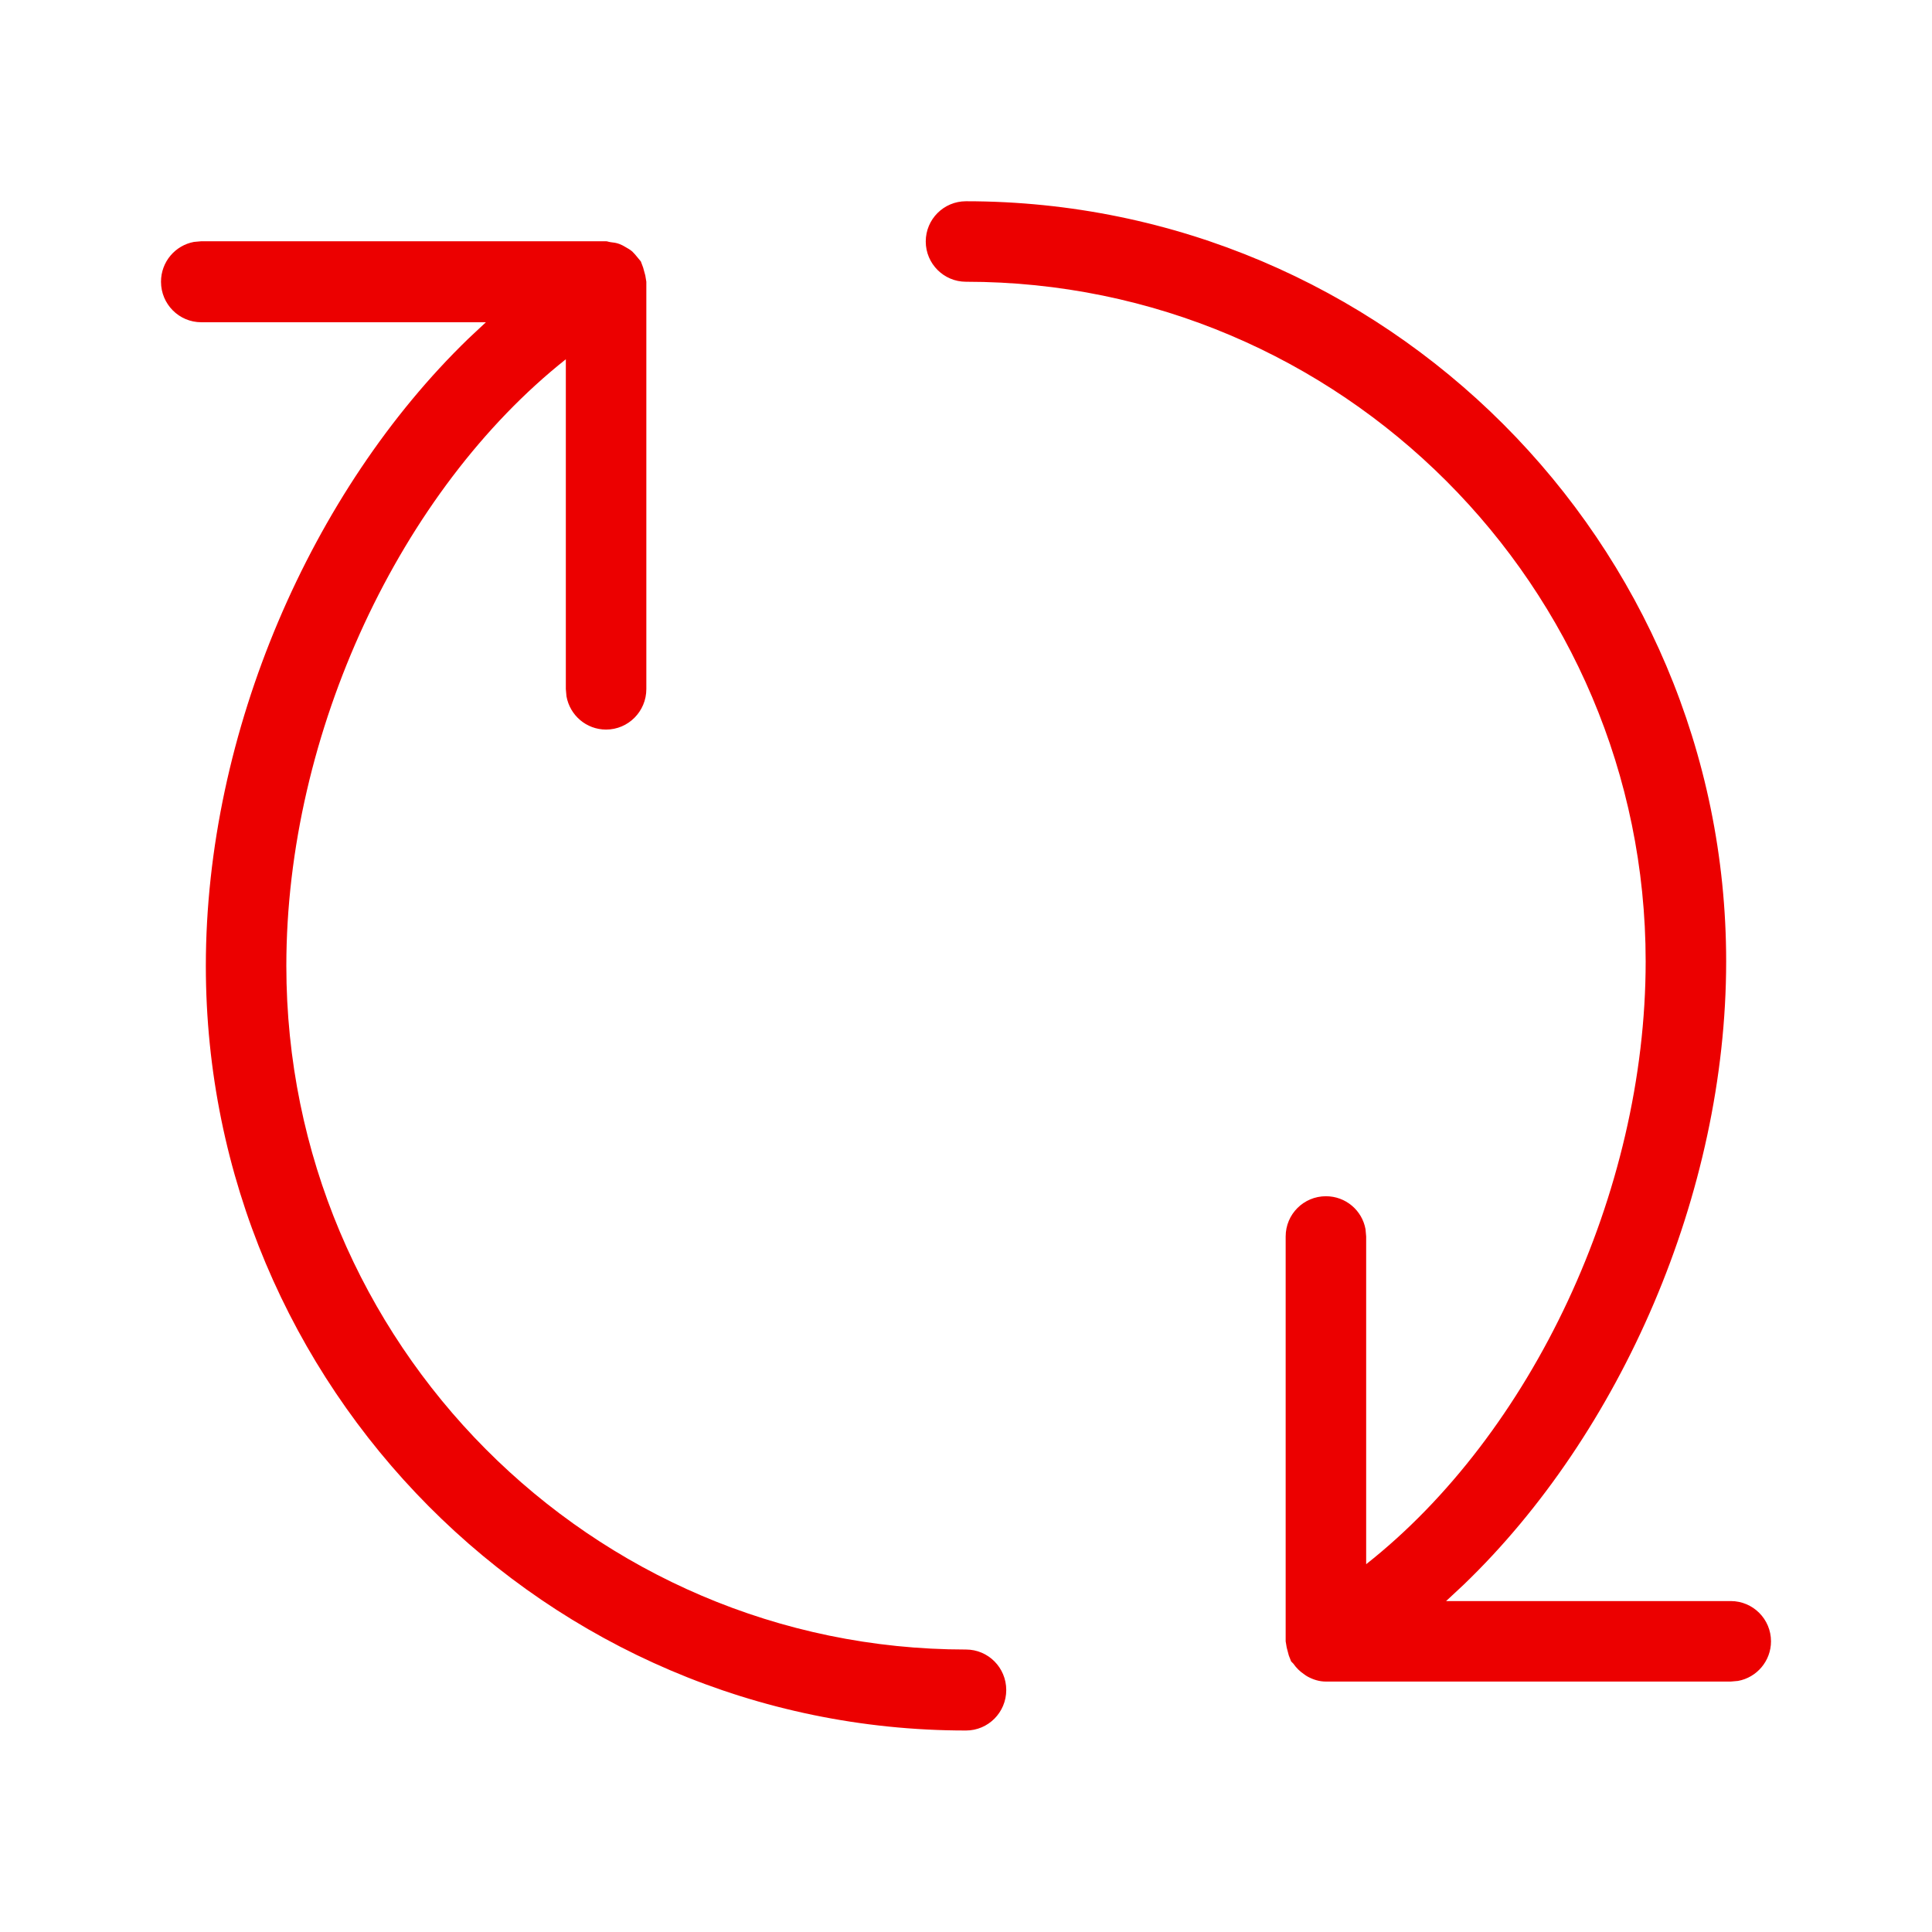 <svg width="24" height="24" viewBox="0 0 24 24" fill="none" xmlns="http://www.w3.org/2000/svg">
<path fill-rule="evenodd" clip-rule="evenodd" d="M21.443 11.943C21.443 6.736 17.207 2.5 12 2.5C11.724 2.5 11.5 2.723 11.5 3C11.5 3.276 11.724 3.5 12 3.5C16.655 3.5 20.443 7.287 20.443 11.943C20.443 14.827 19.02 17.816 16.971 19.431V15.36L16.963 15.27C16.921 15.036 16.717 14.86 16.471 14.86C16.195 14.86 15.971 15.083 15.971 15.36V20.389L15.984 20.467L16.01 20.565L16.039 20.639L16.066 20.666C16.102 20.718 16.145 20.761 16.197 20.796L16.222 20.814L16.247 20.829C16.315 20.865 16.389 20.889 16.471 20.889H21.5L21.59 20.881C21.823 20.839 22 20.634 22 20.389C22 20.113 21.776 19.889 21.5 19.889H17.964L18.183 19.685C20.132 17.81 21.443 14.827 21.443 11.943ZM7.559 3.003C7.549 3 7.54 2.997 7.529 2.997H2.5L2.41 3.005C2.177 3.048 2 3.252 2 3.5C2 3.778 2.224 4.003 2.5 4.003H6.036L5.817 4.208C3.868 6.095 2.557 9.095 2.557 11.998C2.557 17.236 6.793 21.497 12 21.497C12.276 21.497 12.5 21.272 12.5 20.994C12.5 20.716 12.276 20.491 12 20.491C7.345 20.491 3.557 16.681 3.557 11.998C3.557 9.095 4.98 6.089 7.029 4.463V8.56L7.037 8.65C7.079 8.885 7.283 9.063 7.529 9.063C7.805 9.063 8.029 8.837 8.029 8.56V3.5L8.016 3.421L7.989 3.323L7.961 3.248L7.889 3.161L7.854 3.124C7.828 3.102 7.801 3.086 7.772 3.07L7.733 3.048L7.692 3.03C7.657 3.017 7.621 3.012 7.583 3.008C7.575 3.007 7.567 3.005 7.559 3.003Z" fill="#EC0000"/>
</svg>
